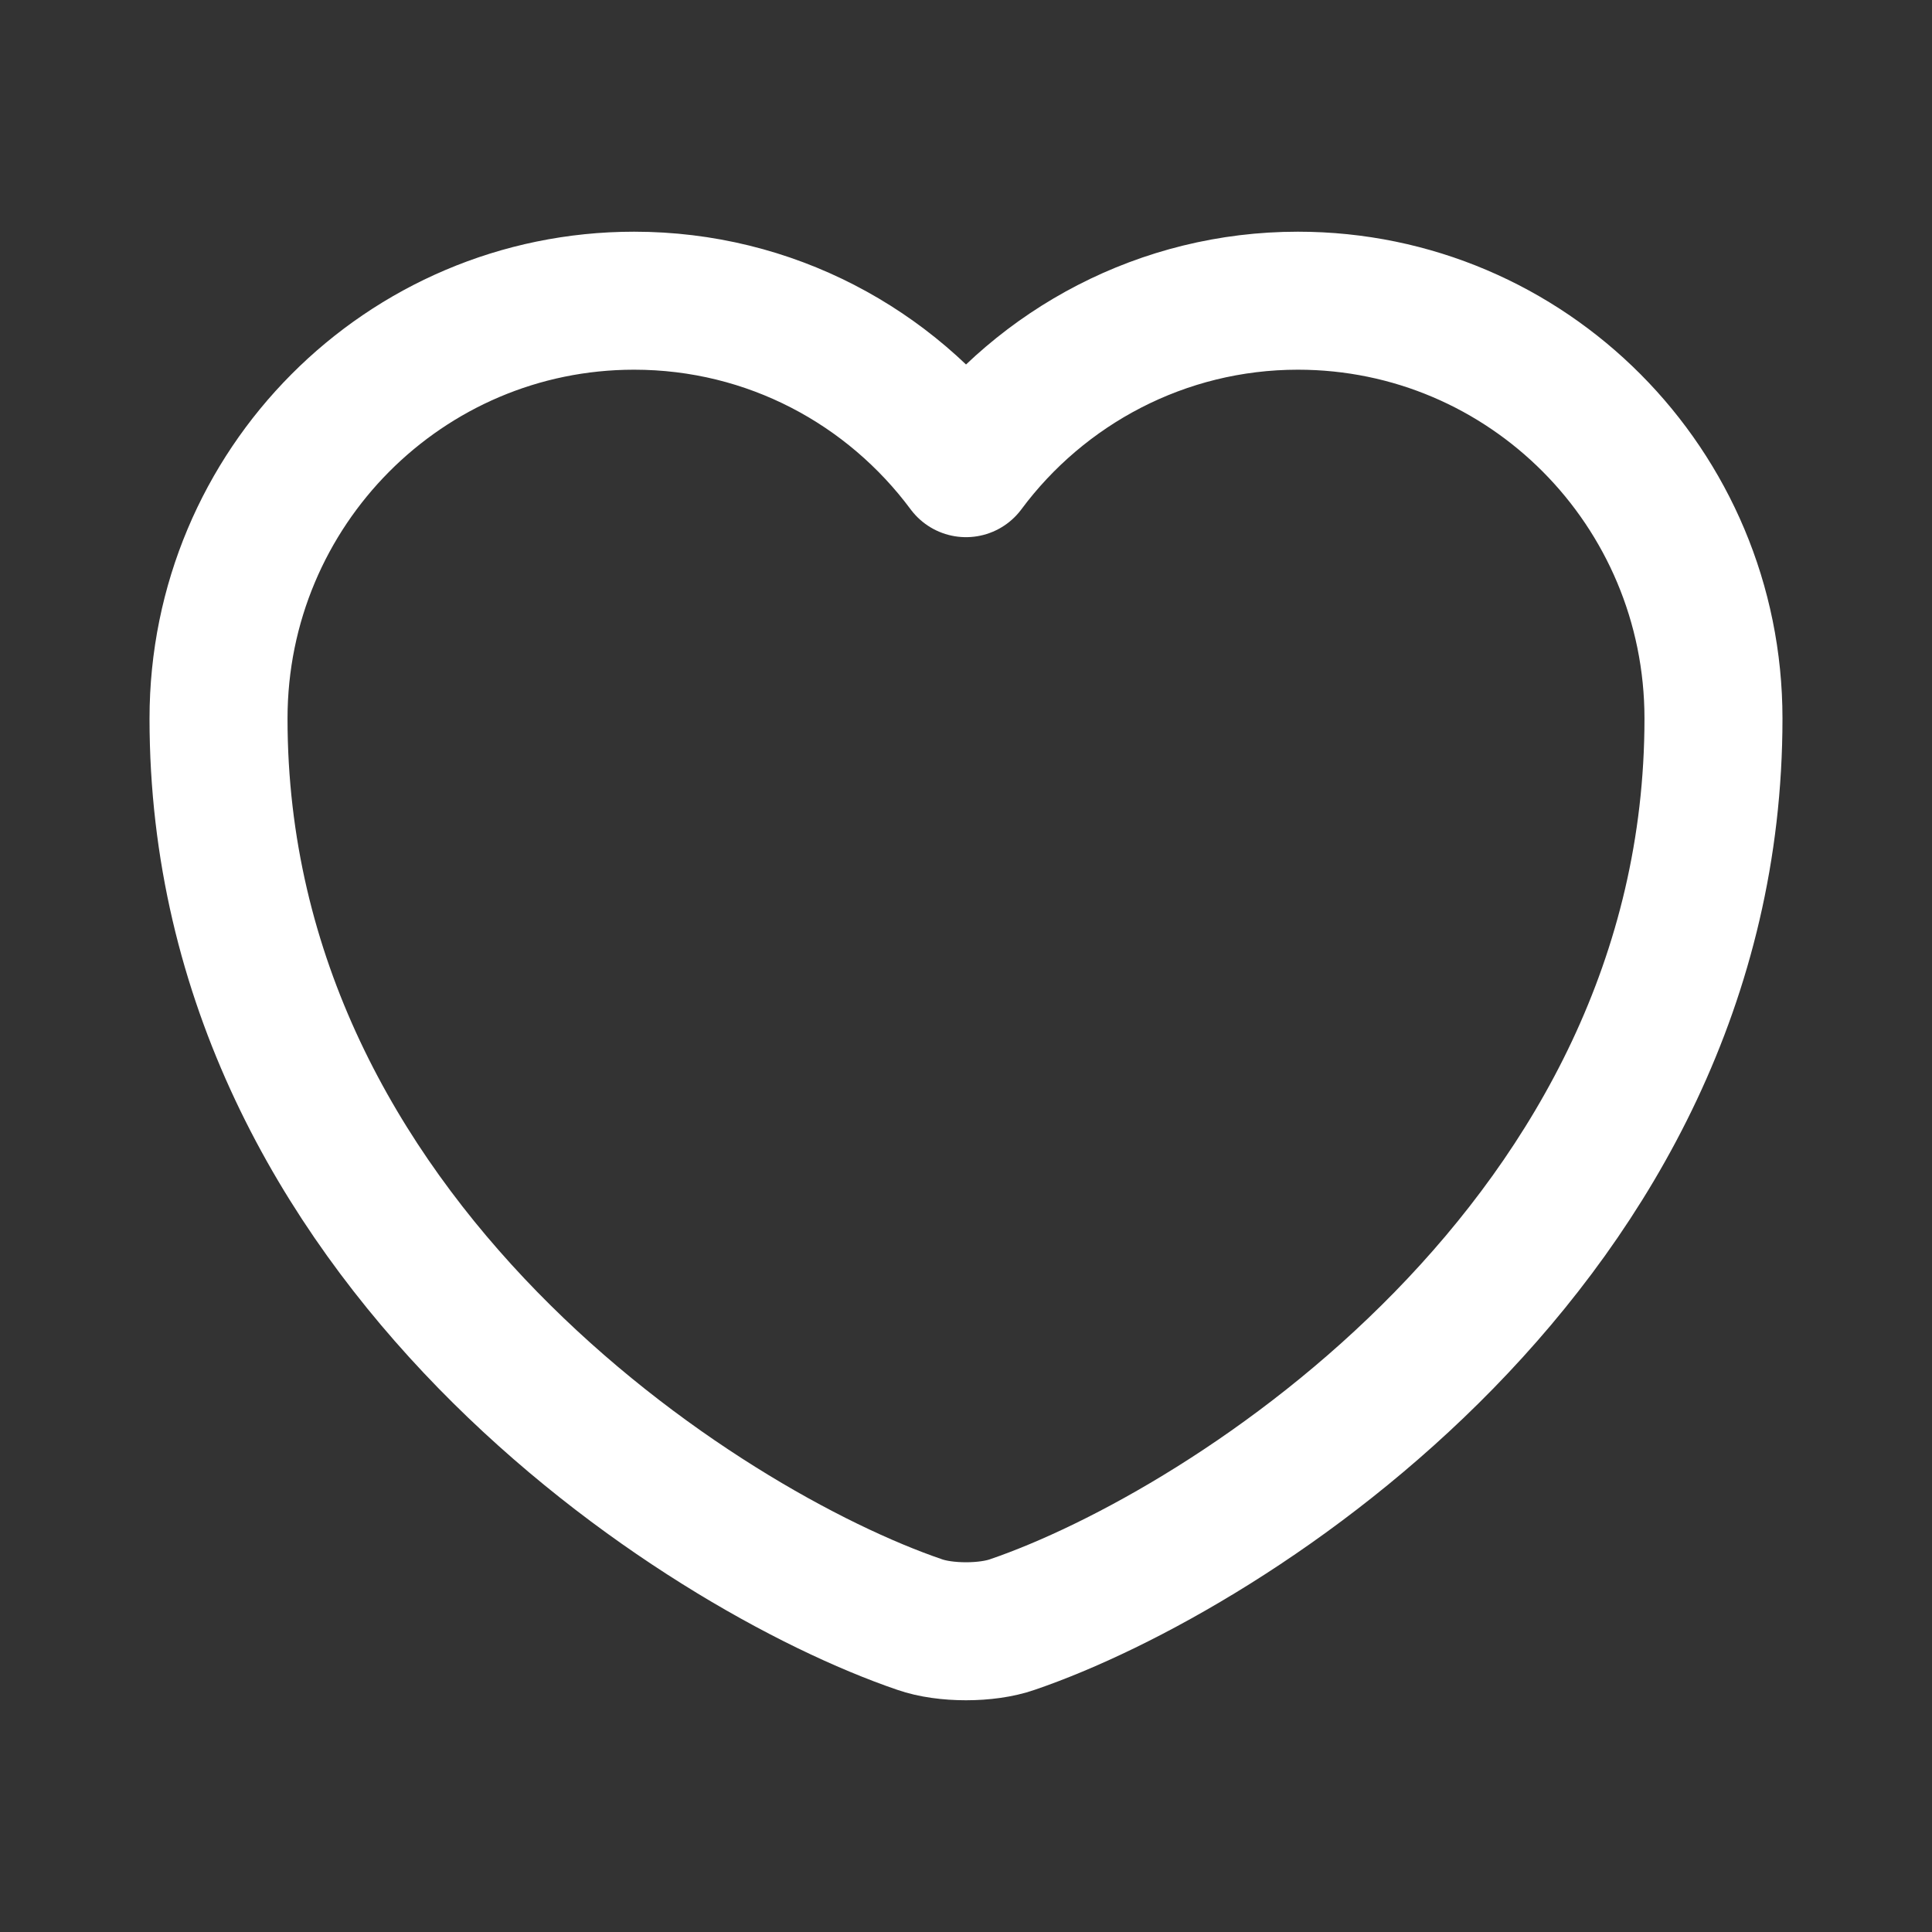 <svg width="28" height="28" viewBox="0 0 28 28" fill="none" xmlns="http://www.w3.org/2000/svg">
<rect x="0" y="0" width="28" height="28" fill="#333333" stroke="none"/>
<path d="M14.672 23.544C14.303 23.674 13.697 23.674 13.328 23.544C10.187 22.472 3.167 17.998 3.167 10.414C3.167 7.067 5.864 4.358 9.19 4.358C11.162 4.358 12.906 5.312 14 6.785C15.094 5.312 16.849 4.358 18.81 4.358C22.136 4.358 24.833 7.067 24.833 10.414C24.833 17.998 17.813 22.472 14.672 23.544Z" stroke="white" stroke-width="2" stroke-linecap="round" stroke-linejoin="round"/>
</svg>
